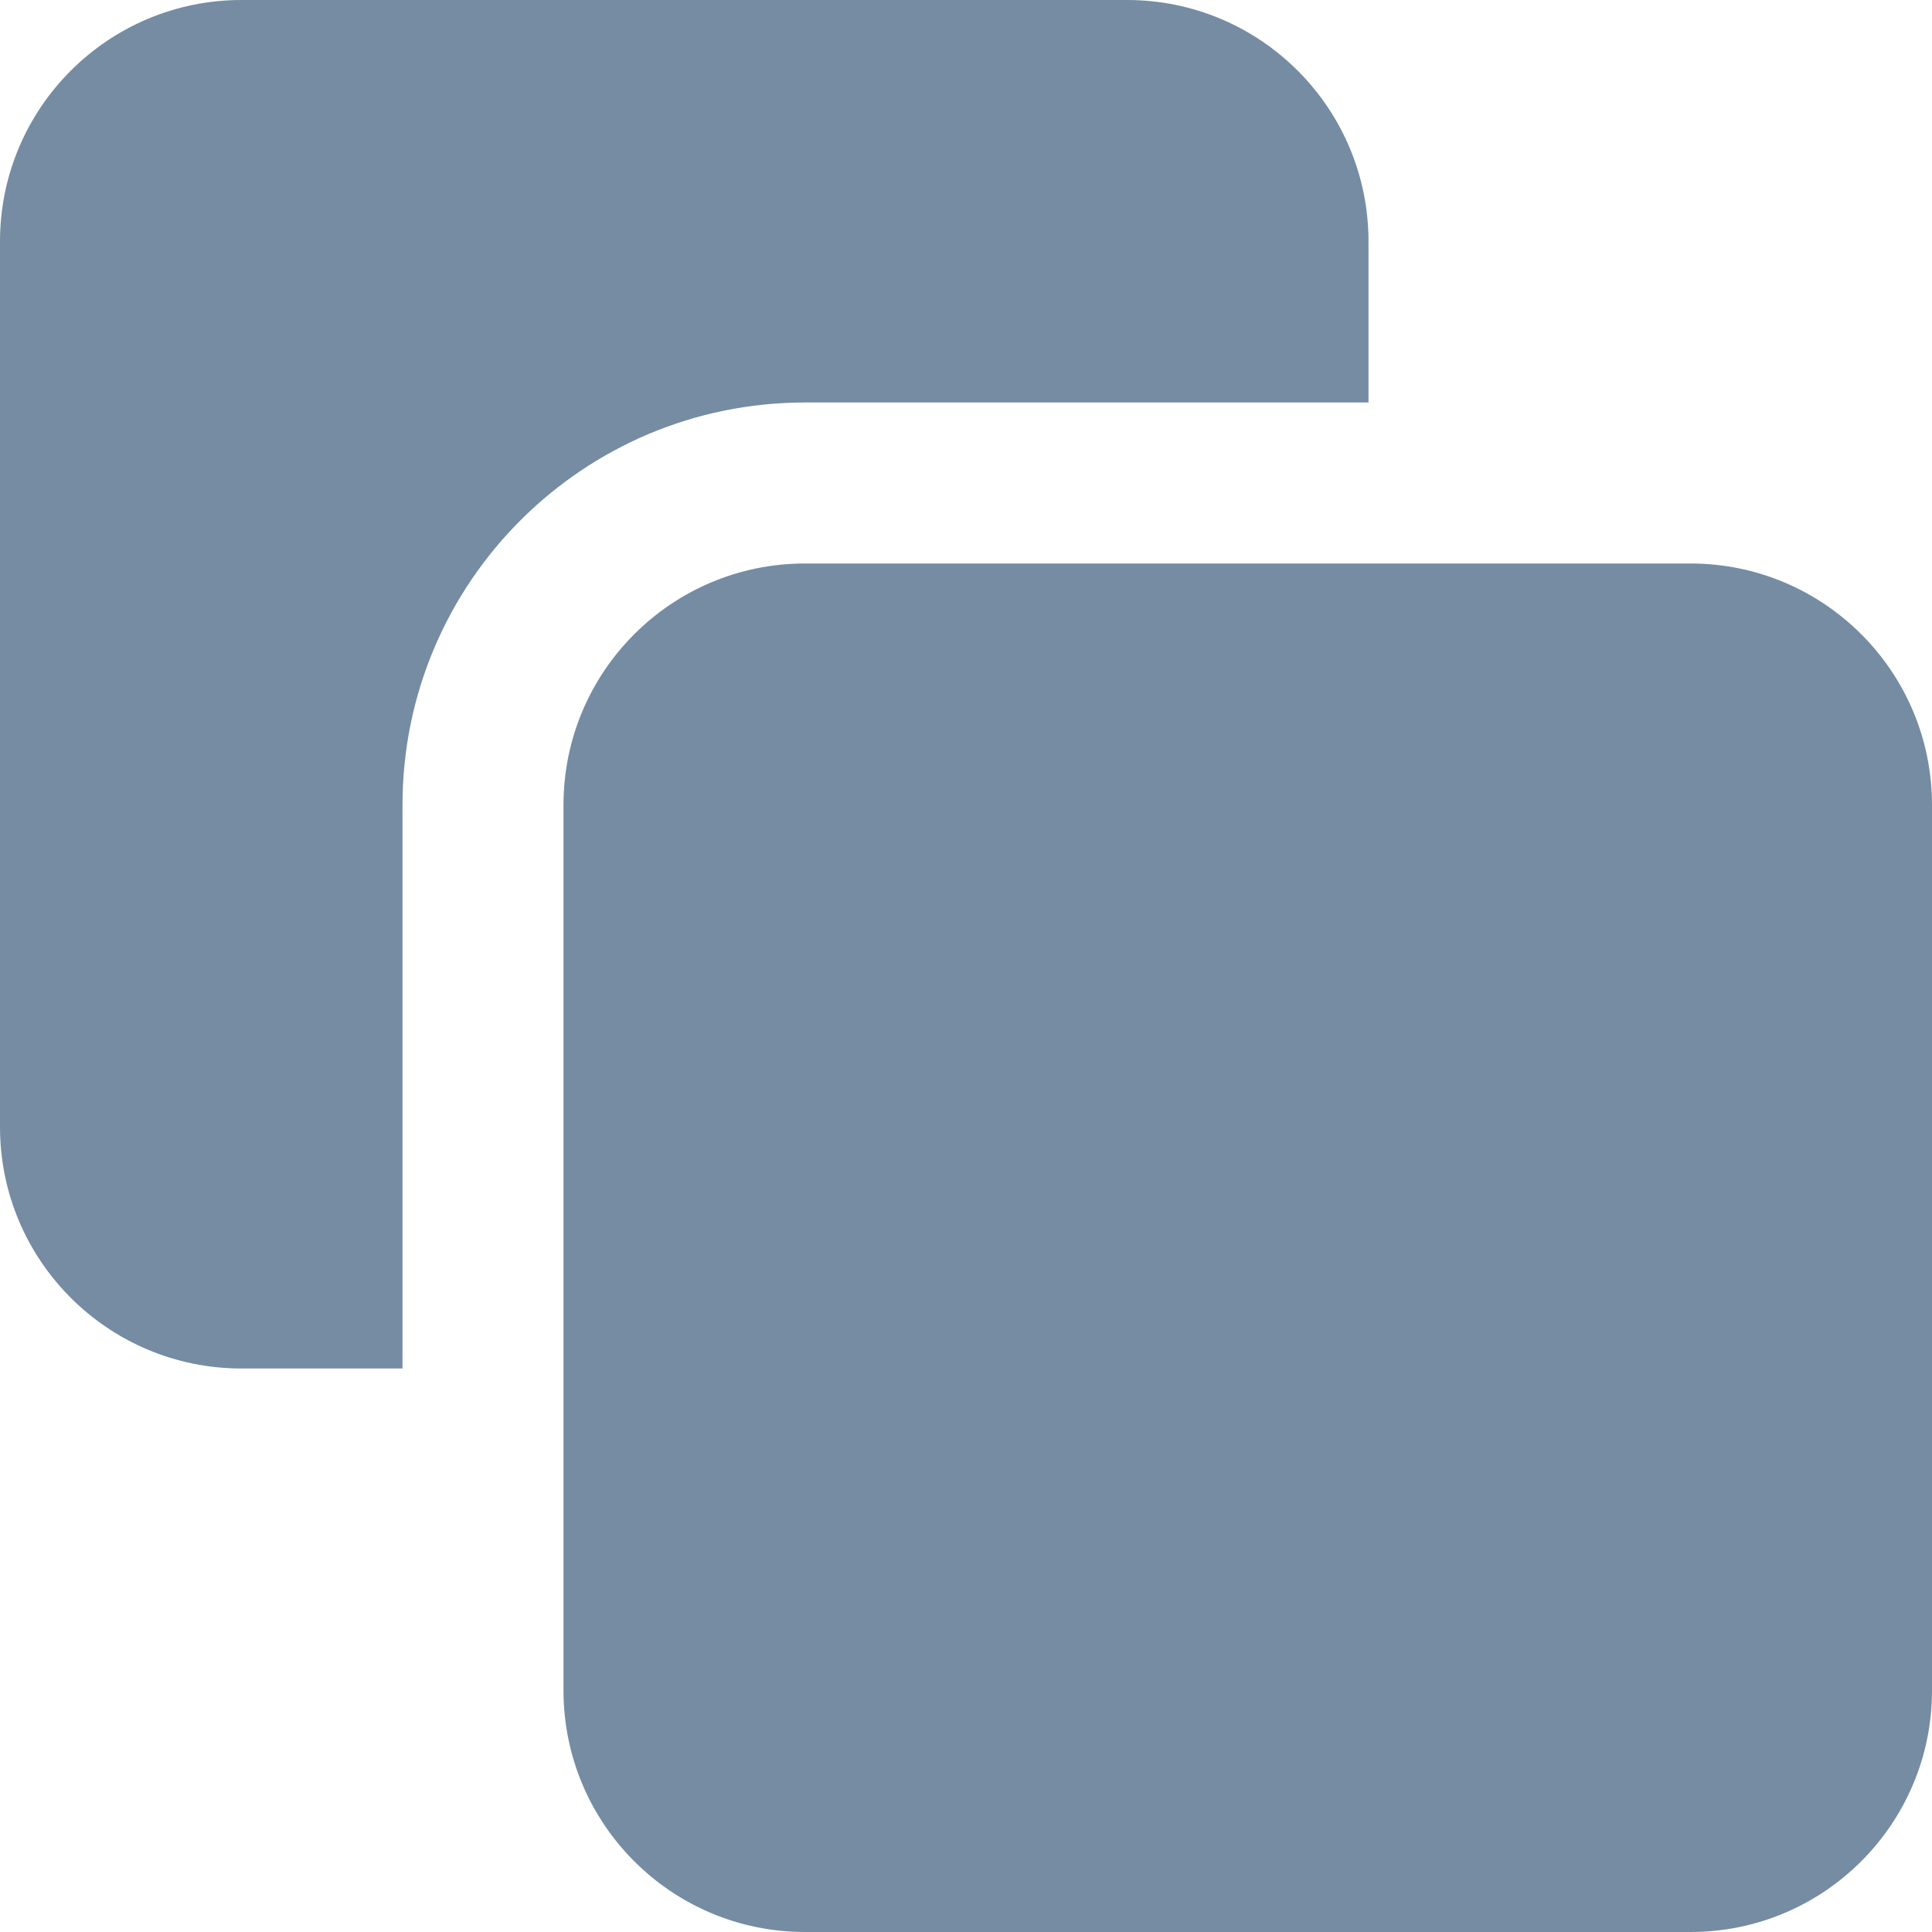 <?xml version="1.0" encoding="utf-8"?><!-- Uploaded to: SVG Repo, www.svgrepo.com, Generator: SVG Repo Mixer Tools -->
<svg width="800px" height="800px" viewBox="0 0 24 24" id="meteor-icon-kit__solid-copy" fill="none" xmlns="http://www.w3.org/2000/svg"><path fill-rule="evenodd" clip-rule="evenodd" d="M10 7H21C22.657 7 24 8.343 24 10V21C24 22.657 22.657 24 21 24H10C8.343 24 7 22.657 7 21V10C7 8.343 8.343 7 10 7ZM17 5H10C7.239 5 5 7.239 5 10V17H3C1.343 17 0 15.657 0 14V3C0 1.343 1.343 0 3 0H14C15.657 0 17 1.343 17 3V5Z" fill="#758CA3"/></svg>